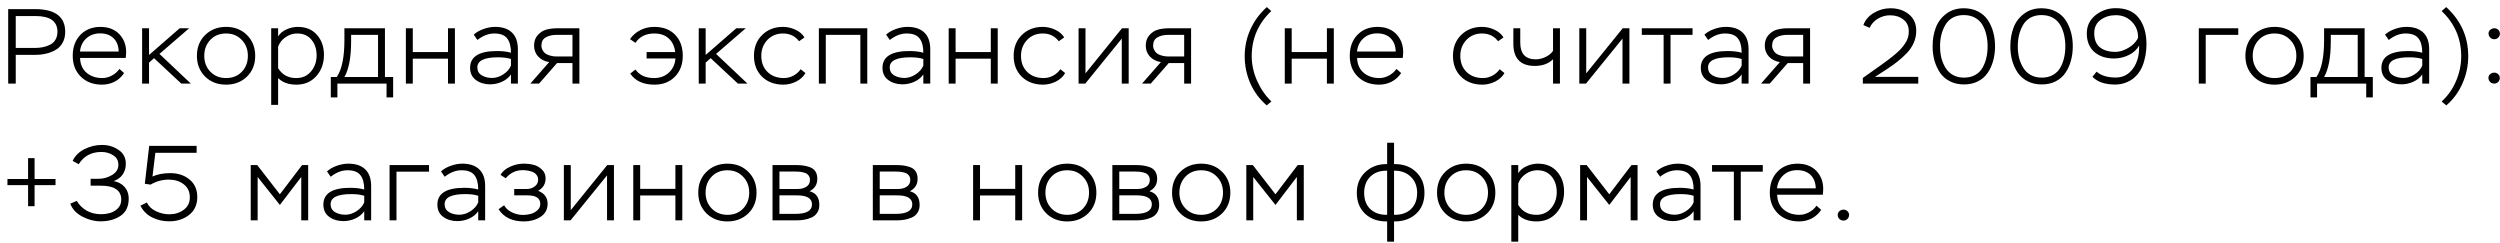 <?xml version="1.0" encoding="UTF-8"?> <svg xmlns="http://www.w3.org/2000/svg" width="329" height="32" viewBox="0 0 329 32" fill="none"><path d="M2.072 7.22V11H1.078V1.2H4.606C7.257 1.2 8.582 2.199 8.582 4.196C8.582 4.747 8.465 5.227 8.232 5.638C8.008 6.039 7.7 6.352 7.308 6.576C6.916 6.8 6.491 6.963 6.034 7.066C5.586 7.169 5.105 7.22 4.592 7.22H2.072ZM4.676 2.11H2.072V6.31H4.564C4.947 6.31 5.301 6.277 5.628 6.212C5.964 6.147 6.281 6.039 6.58 5.89C6.888 5.741 7.126 5.521 7.294 5.232C7.471 4.933 7.56 4.583 7.56 4.182C7.56 2.801 6.599 2.11 4.676 2.11ZM15.716 9.068L16.332 9.614C16.015 10.099 15.6 10.477 15.086 10.748C14.573 11.009 14.023 11.14 13.434 11.14C12.277 11.14 11.344 10.79 10.634 10.09C9.925 9.39 9.571 8.475 9.571 7.346C9.571 6.207 9.907 5.288 10.579 4.588C11.251 3.888 12.142 3.538 13.252 3.538C13.439 3.538 13.696 3.561 14.023 3.608C14.825 3.767 15.455 4.145 15.912 4.742C16.37 5.33 16.599 6.03 16.599 6.842C16.599 7.066 16.58 7.327 16.543 7.626H10.537C10.565 8.457 10.849 9.105 11.39 9.572C11.941 10.039 12.636 10.272 13.476 10.272C13.906 10.272 14.326 10.16 14.736 9.936C15.147 9.712 15.474 9.423 15.716 9.068ZM13.182 4.392C12.454 4.392 11.848 4.611 11.363 5.05C10.877 5.489 10.597 6.067 10.523 6.786H15.618C15.6 6.03 15.371 5.442 14.932 5.022C14.503 4.602 13.92 4.392 13.182 4.392ZM19.613 11H18.703V3.72H19.613V7.234L23.645 3.72H24.891L20.985 7.094L25.115 11H23.855L20.271 7.654L19.613 8.242V11ZM25.914 7.346C25.914 6.226 26.278 5.311 27.006 4.602C27.734 3.893 28.649 3.538 29.75 3.538C30.87 3.538 31.789 3.897 32.508 4.616C33.227 5.335 33.586 6.245 33.586 7.346C33.586 8.466 33.222 9.381 32.494 10.09C31.766 10.79 30.851 11.14 29.75 11.14C28.63 11.14 27.711 10.785 26.992 10.076C26.273 9.357 25.914 8.447 25.914 7.346ZM26.88 7.346C26.88 8.195 27.151 8.895 27.692 9.446C28.233 9.997 28.919 10.272 29.75 10.272C30.599 10.272 31.29 9.997 31.822 9.446C32.354 8.895 32.62 8.195 32.62 7.346C32.62 6.497 32.349 5.797 31.808 5.246C31.276 4.686 30.59 4.406 29.75 4.406C28.901 4.406 28.21 4.686 27.678 5.246C27.146 5.806 26.88 6.506 26.88 7.346ZM36.599 13.8H35.689V3.72H36.599V4.798C36.842 4.397 37.206 4.089 37.691 3.874C38.176 3.65 38.675 3.538 39.189 3.538C40.262 3.538 41.102 3.888 41.709 4.588C42.325 5.279 42.633 6.156 42.633 7.22C42.633 8.331 42.297 9.264 41.625 10.02C40.953 10.767 40.08 11.14 39.007 11.14C37.98 11.14 37.178 10.851 36.599 10.272V13.8ZM39.105 4.406C38.554 4.406 38.045 4.569 37.579 4.896C37.112 5.213 36.785 5.629 36.599 6.142V8.97C37.131 9.838 37.924 10.272 38.979 10.272C39.791 10.272 40.44 9.983 40.925 9.404C41.419 8.816 41.667 8.111 41.667 7.29C41.667 6.45 41.438 5.759 40.981 5.218C40.533 4.677 39.907 4.406 39.105 4.406ZM44.401 12.82H43.533V10.132H44.317C44.989 9.152 45.325 7.533 45.325 5.274V3.72H50.659V10.132H51.737V12.82H50.869V11H44.401V12.82ZM49.749 4.588H46.207V5.442C46.207 7.542 45.913 9.105 45.325 10.132H49.749V4.588ZM59.867 11H58.957V7.724H54.323V11H53.413V3.72H54.323V6.856H58.957V3.72H59.867V11ZM62.832 5.26L62.342 4.56C62.687 4.243 63.117 3.995 63.63 3.818C64.153 3.631 64.661 3.538 65.156 3.538C66.127 3.538 66.869 3.79 67.382 4.294C67.895 4.789 68.152 5.517 68.152 6.478V11H67.242V9.796C66.953 10.216 66.556 10.538 66.052 10.762C65.557 10.986 65.039 11.098 64.498 11.098C63.77 11.098 63.149 10.911 62.636 10.538C62.123 10.165 61.866 9.628 61.866 8.928C61.866 7.453 63.047 6.716 65.408 6.716C66.117 6.716 66.729 6.791 67.242 6.94C67.242 6.1 67.074 5.47 66.738 5.05C66.411 4.621 65.847 4.406 65.044 4.406C64.288 4.406 63.551 4.691 62.832 5.26ZM63.406 9.922C63.798 10.146 64.246 10.258 64.75 10.258C65.254 10.258 65.744 10.104 66.22 9.796C66.705 9.488 67.046 9.101 67.242 8.634V7.766C66.803 7.617 66.234 7.542 65.534 7.542C63.723 7.542 62.818 7.985 62.818 8.872C62.818 9.339 63.014 9.689 63.406 9.922ZM73.363 3.72H76.247V11H75.337V8.298H73.307L70.941 11H69.793L72.271 8.172C71.701 8.088 71.225 7.85 70.843 7.458C70.469 7.057 70.283 6.576 70.283 6.016C70.283 5.447 70.441 4.985 70.759 4.63C71.076 4.266 71.449 4.023 71.879 3.902C72.317 3.781 72.812 3.72 73.363 3.72ZM71.249 6.03C71.249 6.226 71.309 6.427 71.431 6.632C71.561 6.903 71.799 7.103 72.145 7.234C72.499 7.365 72.854 7.43 73.209 7.43H75.337V4.588H73.223C72.663 4.588 72.191 4.7 71.809 4.924C71.435 5.139 71.249 5.507 71.249 6.03ZM88.888 7.696H85.094V6.856H88.859C88.757 6.072 88.468 5.47 87.992 5.05C87.525 4.621 86.9 4.406 86.115 4.406C84.996 4.406 84.165 4.817 83.624 5.638L82.909 5.148C83.264 4.635 83.722 4.238 84.281 3.958C84.841 3.678 85.439 3.538 86.073 3.538C87.259 3.538 88.183 3.883 88.846 4.574C89.517 5.265 89.853 6.189 89.853 7.346C89.853 8.475 89.508 9.39 88.817 10.09C88.136 10.79 87.24 11.14 86.129 11.14C84.664 11.14 83.6 10.655 82.938 9.684L83.624 9.152C84.156 9.899 84.972 10.272 86.073 10.272C86.858 10.272 87.506 10.034 88.019 9.558C88.542 9.082 88.832 8.461 88.888 7.696ZM92.864 11H91.954V3.72H92.864V7.234L96.896 3.72H98.142L94.236 7.094L98.366 11H97.106L93.522 7.654L92.864 8.242V11ZM105.366 9.11L105.996 9.614C105.734 10.081 105.328 10.454 104.778 10.734C104.227 11.005 103.667 11.14 103.098 11.14C101.94 11.14 101.002 10.79 100.284 10.09C99.574 9.39 99.22 8.475 99.22 7.346C99.22 6.226 99.579 5.311 100.298 4.602C101.026 3.893 101.94 3.538 103.042 3.538C103.592 3.538 104.134 3.659 104.666 3.902C105.198 4.145 105.599 4.485 105.87 4.924L105.156 5.428C104.642 4.747 103.938 4.406 103.042 4.406C102.211 4.406 101.525 4.691 100.984 5.26C100.452 5.829 100.186 6.525 100.186 7.346C100.186 8.223 100.461 8.933 101.012 9.474C101.562 10.006 102.281 10.272 103.168 10.272C103.597 10.272 104.008 10.169 104.4 9.964C104.801 9.749 105.123 9.465 105.366 9.11ZM114.134 11H113.224V4.588H108.674V11H107.764V3.72H114.134V11ZM117.101 5.26L116.611 4.56C116.956 4.243 117.386 3.995 117.899 3.818C118.422 3.631 118.93 3.538 119.425 3.538C120.396 3.538 121.138 3.79 121.651 4.294C122.164 4.789 122.421 5.517 122.421 6.478V11H121.511V9.796C121.222 10.216 120.825 10.538 120.321 10.762C119.826 10.986 119.308 11.098 118.767 11.098C118.039 11.098 117.418 10.911 116.905 10.538C116.392 10.165 116.135 9.628 116.135 8.928C116.135 7.453 117.316 6.716 119.677 6.716C120.386 6.716 120.998 6.791 121.511 6.94C121.511 6.1 121.343 5.47 121.007 5.05C120.68 4.621 120.116 4.406 119.313 4.406C118.557 4.406 117.82 4.691 117.101 5.26ZM117.675 9.922C118.067 10.146 118.515 10.258 119.019 10.258C119.523 10.258 120.013 10.104 120.489 9.796C120.974 9.488 121.315 9.101 121.511 8.634V7.766C121.072 7.617 120.503 7.542 119.803 7.542C117.992 7.542 117.087 7.985 117.087 8.872C117.087 9.339 117.283 9.689 117.675 9.922ZM131.3 11H130.39V7.724H125.756V11H124.846V3.72H125.756V6.856H130.39V3.72H131.3V11ZM139.543 9.11L140.173 9.614C139.911 10.081 139.505 10.454 138.955 10.734C138.404 11.005 137.844 11.14 137.275 11.14C136.117 11.14 135.179 10.79 134.461 10.09C133.751 9.39 133.397 8.475 133.397 7.346C133.397 6.226 133.756 5.311 134.475 4.602C135.203 3.893 136.117 3.538 137.219 3.538C137.769 3.538 138.311 3.659 138.843 3.902C139.375 4.145 139.776 4.485 140.047 4.924L139.333 5.428C138.819 4.747 138.115 4.406 137.219 4.406C136.388 4.406 135.702 4.691 135.161 5.26C134.629 5.829 134.363 6.525 134.363 7.346C134.363 8.223 134.638 8.933 135.189 9.474C135.739 10.006 136.458 10.272 137.345 10.272C137.774 10.272 138.185 10.169 138.577 9.964C138.978 9.749 139.3 9.465 139.543 9.11ZM147.625 5.078L142.823 11H141.941V3.72H142.851V9.656L147.653 3.72H148.535V11H147.625V5.078ZM153.863 3.72H156.747V11H155.837V8.298H153.807L151.441 11H150.293L152.771 8.172C152.201 8.088 151.725 7.85 151.343 7.458C150.969 7.057 150.783 6.576 150.783 6.016C150.783 5.447 150.941 4.985 151.259 4.63C151.576 4.266 151.949 4.023 152.379 3.902C152.817 3.781 153.312 3.72 153.863 3.72ZM151.749 6.03C151.749 6.226 151.809 6.427 151.931 6.632C152.061 6.903 152.299 7.103 152.645 7.234C152.999 7.365 153.354 7.43 153.709 7.43H155.837V4.588H153.723C153.163 4.588 152.691 4.7 152.309 4.924C151.935 5.139 151.749 5.507 151.749 6.03ZM167.316 13.352L166.7 13.87C165.766 13.067 165.048 12.101 164.544 10.972C164.049 9.833 163.802 8.643 163.802 7.402C163.802 6.151 164.054 4.971 164.558 3.86C165.062 2.749 165.78 1.774 166.714 0.934L167.302 1.452C165.584 3.085 164.726 5.069 164.726 7.402C164.726 8.475 164.959 9.549 165.426 10.622C165.902 11.686 166.532 12.596 167.316 13.352ZM175.531 11H174.621V7.724H169.987V11H169.077V3.72H169.987V6.856H174.621V3.72H175.531V11ZM183.774 9.068L184.39 9.614C184.073 10.099 183.657 10.477 183.144 10.748C182.631 11.009 182.08 11.14 181.492 11.14C180.335 11.14 179.401 10.79 178.692 10.09C177.983 9.39 177.628 8.475 177.628 7.346C177.628 6.207 177.964 5.288 178.636 4.588C179.308 3.888 180.199 3.538 181.31 3.538C181.497 3.538 181.753 3.561 182.08 3.608C182.883 3.767 183.513 4.145 183.97 4.742C184.427 5.33 184.656 6.03 184.656 6.842C184.656 7.066 184.637 7.327 184.6 7.626H178.594C178.622 8.457 178.907 9.105 179.448 9.572C179.999 10.039 180.694 10.272 181.534 10.272C181.963 10.272 182.383 10.16 182.794 9.936C183.205 9.712 183.531 9.423 183.774 9.068ZM181.24 4.392C180.512 4.392 179.905 4.611 179.42 5.05C178.935 5.489 178.655 6.067 178.58 6.786H183.676C183.657 6.03 183.429 5.442 182.99 5.022C182.561 4.602 181.977 4.392 181.24 4.392ZM197.356 9.11L197.986 9.614C197.724 10.081 197.318 10.454 196.768 10.734C196.217 11.005 195.657 11.14 195.088 11.14C193.93 11.14 192.992 10.79 192.274 10.09C191.564 9.39 191.21 8.475 191.21 7.346C191.21 6.226 191.569 5.311 192.288 4.602C193.016 3.893 193.93 3.538 195.032 3.538C195.582 3.538 196.124 3.659 196.656 3.902C197.188 4.145 197.589 4.485 197.86 4.924L197.146 5.428C196.632 4.747 195.928 4.406 195.032 4.406C194.201 4.406 193.515 4.691 192.974 5.26C192.442 5.829 192.176 6.525 192.176 7.346C192.176 8.223 192.451 8.933 193.002 9.474C193.552 10.006 194.271 10.272 195.158 10.272C195.587 10.272 195.998 10.169 196.39 9.964C196.791 9.749 197.113 9.465 197.356 9.11ZM204.379 3.72H205.289V11H204.379V7.794C203.791 8.382 202.988 8.676 201.971 8.676C201.037 8.676 200.333 8.429 199.857 7.934C199.39 7.439 199.157 6.721 199.157 5.778V3.72H200.067V5.61C200.067 7.075 200.748 7.808 202.111 7.808C202.531 7.808 202.96 7.705 203.399 7.5C203.837 7.285 204.164 7.015 204.379 6.688V3.72ZM213.521 5.078L208.719 11H207.837V3.72H208.747V9.656L213.549 3.72H214.431V11H213.521V5.078ZM218.932 4.588H216.062V3.72H222.74V4.588H219.842V11H218.932V4.588ZM224.792 5.26L224.302 4.56C224.647 4.243 225.076 3.995 225.59 3.818C226.112 3.631 226.621 3.538 227.116 3.538C228.086 3.538 228.828 3.79 229.342 4.294C229.855 4.789 230.112 5.517 230.112 6.478V11H229.202V9.796C228.912 10.216 228.516 10.538 228.012 10.762C227.517 10.986 226.999 11.098 226.458 11.098C225.73 11.098 225.109 10.911 224.596 10.538C224.082 10.165 223.826 9.628 223.826 8.928C223.826 7.453 225.006 6.716 227.368 6.716C228.077 6.716 228.688 6.791 229.202 6.94C229.202 6.1 229.034 5.47 228.698 5.05C228.371 4.621 227.806 4.406 227.004 4.406C226.248 4.406 225.51 4.691 224.792 5.26ZM225.366 9.922C225.758 10.146 226.206 10.258 226.71 10.258C227.214 10.258 227.704 10.104 228.18 9.796C228.665 9.488 229.006 9.101 229.202 8.634V7.766C228.763 7.617 228.194 7.542 227.494 7.542C225.683 7.542 224.778 7.985 224.778 8.872C224.778 9.339 224.974 9.689 225.366 9.922ZM235.323 3.72H238.207V11H237.297V8.298H235.267L232.901 11H231.753L234.231 8.172C233.661 8.088 233.185 7.85 232.803 7.458C232.429 7.057 232.243 6.576 232.243 6.016C232.243 5.447 232.401 4.985 232.719 4.63C233.036 4.266 233.409 4.023 233.839 3.902C234.277 3.781 234.772 3.72 235.323 3.72ZM233.209 6.03C233.209 6.226 233.269 6.427 233.391 6.632C233.521 6.903 233.759 7.103 234.105 7.234C234.459 7.365 234.814 7.43 235.169 7.43H237.297V4.588H235.183C234.623 4.588 234.151 4.7 233.769 4.924C233.395 5.139 233.209 5.507 233.209 6.03ZM246.045 3.664L245.219 3.3C245.471 2.619 245.933 2.082 246.605 1.69C247.287 1.289 248.01 1.088 248.775 1.088C249.746 1.088 250.553 1.349 251.197 1.872C251.851 2.395 252.177 3.118 252.177 4.042C252.177 4.593 252.07 5.12 251.855 5.624C251.641 6.119 251.328 6.581 250.917 7.01C250.507 7.43 250.11 7.789 249.727 8.088C249.354 8.387 248.906 8.709 248.383 9.054L246.745 10.118H252.443V11H245.149V10.258L247.599 8.522C248.747 7.701 249.541 7.066 249.979 6.618C250.371 6.217 250.67 5.825 250.875 5.442C251.09 5.05 251.197 4.616 251.197 4.14C251.197 3.459 250.959 2.936 250.483 2.572C250.017 2.199 249.433 2.012 248.733 2.012C248.164 2.012 247.627 2.161 247.123 2.46C246.629 2.759 246.269 3.16 246.045 3.664ZM254.331 6.1C254.331 5.195 254.471 4.373 254.751 3.636C255.031 2.899 255.489 2.292 256.123 1.816C256.758 1.331 257.528 1.088 258.433 1.088C259.143 1.088 259.768 1.228 260.309 1.508C260.851 1.788 261.28 2.166 261.597 2.642C261.915 3.118 262.153 3.65 262.311 4.238C262.47 4.817 262.549 5.437 262.549 6.1C262.549 6.772 262.465 7.407 262.297 8.004C262.139 8.592 261.896 9.124 261.569 9.6C261.252 10.067 260.827 10.435 260.295 10.706C259.763 10.977 259.152 11.112 258.461 11.112C257.761 11.112 257.141 10.972 256.599 10.692C256.058 10.412 255.624 10.034 255.297 9.558C254.98 9.073 254.737 8.541 254.569 7.962C254.411 7.374 254.331 6.753 254.331 6.1ZM255.479 4.602C255.367 5.069 255.311 5.568 255.311 6.1C255.311 6.632 255.367 7.136 255.479 7.612C255.601 8.079 255.783 8.513 256.025 8.914C256.268 9.315 256.595 9.633 257.005 9.866C257.425 10.099 257.911 10.216 258.461 10.216C259.031 10.216 259.521 10.099 259.931 9.866C260.351 9.633 260.673 9.315 260.897 8.914C261.131 8.513 261.299 8.079 261.401 7.612C261.513 7.145 261.569 6.641 261.569 6.1C261.569 5.559 261.513 5.055 261.401 4.588C261.299 4.121 261.131 3.687 260.897 3.286C260.664 2.885 260.337 2.567 259.917 2.334C259.497 2.101 259.003 1.984 258.433 1.984C257.873 1.984 257.383 2.101 256.963 2.334C256.553 2.567 256.231 2.889 255.997 3.3C255.764 3.701 255.591 4.135 255.479 4.602ZM264.561 6.1C264.561 5.195 264.701 4.373 264.981 3.636C265.261 2.899 265.718 2.292 266.353 1.816C266.987 1.331 267.757 1.088 268.663 1.088C269.372 1.088 269.997 1.228 270.539 1.508C271.08 1.788 271.509 2.166 271.827 2.642C272.144 3.118 272.382 3.65 272.541 4.238C272.699 4.817 272.779 5.437 272.779 6.1C272.779 6.772 272.695 7.407 272.527 8.004C272.368 8.592 272.125 9.124 271.799 9.6C271.481 10.067 271.057 10.435 270.525 10.706C269.993 10.977 269.381 11.112 268.691 11.112C267.991 11.112 267.37 10.972 266.829 10.692C266.287 10.412 265.853 10.034 265.527 9.558C265.209 9.073 264.967 8.541 264.799 7.962C264.64 7.374 264.561 6.753 264.561 6.1ZM265.709 4.602C265.597 5.069 265.541 5.568 265.541 6.1C265.541 6.632 265.597 7.136 265.709 7.612C265.83 8.079 266.012 8.513 266.255 8.914C266.497 9.315 266.824 9.633 267.235 9.866C267.655 10.099 268.14 10.216 268.691 10.216C269.26 10.216 269.75 10.099 270.161 9.866C270.581 9.633 270.903 9.315 271.127 8.914C271.36 8.513 271.528 8.079 271.631 7.612C271.743 7.145 271.799 6.641 271.799 6.1C271.799 5.559 271.743 5.055 271.631 4.588C271.528 4.121 271.36 3.687 271.127 3.286C270.893 2.885 270.567 2.567 270.147 2.334C269.727 2.101 269.232 1.984 268.663 1.984C268.103 1.984 267.613 2.101 267.193 2.334C266.782 2.567 266.46 2.889 266.227 3.3C265.993 3.701 265.821 4.135 265.709 4.602ZM282.476 5.834C282.476 6.347 282.429 6.847 282.336 7.332C282.252 7.808 282.117 8.275 281.93 8.732C281.743 9.189 281.477 9.6 281.132 9.964C280.796 10.328 280.395 10.608 279.928 10.804C279.424 11.019 278.906 11.126 278.374 11.126C277.021 11.126 276.017 10.785 275.364 10.104L275.91 9.432C276.507 9.945 277.343 10.202 278.416 10.202C279.125 10.202 279.727 9.987 280.222 9.558C280.717 9.119 281.071 8.55 281.286 7.85C281.454 7.318 281.529 6.697 281.51 5.988C281.211 6.529 280.754 6.949 280.138 7.248C279.522 7.547 278.878 7.696 278.206 7.696C277.133 7.696 276.265 7.407 275.602 6.828C274.949 6.24 274.622 5.428 274.622 4.392C274.622 3.412 275.005 2.614 275.77 1.998C276.545 1.382 277.431 1.074 278.43 1.074C279.811 1.074 280.829 1.513 281.482 2.39C282.145 3.258 282.476 4.406 282.476 5.834ZM281.37 4.91C281.37 4.079 281.09 3.389 280.53 2.838C279.97 2.278 279.279 1.998 278.458 1.998C277.674 1.998 277.002 2.203 276.442 2.614C275.882 3.025 275.602 3.608 275.602 4.364C275.602 5.204 275.849 5.825 276.344 6.226C276.848 6.627 277.529 6.828 278.388 6.828C278.845 6.828 279.321 6.702 279.816 6.45C280.32 6.198 280.721 5.89 281.02 5.526C281.216 5.302 281.333 5.097 281.37 4.91ZM290.272 11H289.362V3.72H294.556V4.588H290.272V11ZM295.493 7.346C295.493 6.226 295.857 5.311 296.585 4.602C297.313 3.893 298.228 3.538 299.329 3.538C300.449 3.538 301.369 3.897 302.087 4.616C302.806 5.335 303.165 6.245 303.165 7.346C303.165 8.466 302.801 9.381 302.073 10.09C301.345 10.79 300.431 11.14 299.329 11.14C298.209 11.14 297.29 10.785 296.571 10.076C295.853 9.357 295.493 8.447 295.493 7.346ZM296.459 7.346C296.459 8.195 296.73 8.895 297.271 9.446C297.813 9.997 298.499 10.272 299.329 10.272C300.179 10.272 300.869 9.997 301.401 9.446C301.933 8.895 302.199 8.195 302.199 7.346C302.199 6.497 301.929 5.797 301.387 5.246C300.855 4.686 300.169 4.406 299.329 4.406C298.48 4.406 297.789 4.686 297.257 5.246C296.725 5.806 296.459 6.506 296.459 7.346ZM304.926 12.82H304.058V10.132H304.842C305.514 9.152 305.85 7.533 305.85 5.274V3.72H311.184V10.132H312.262V12.82H311.394V11H304.926V12.82ZM310.274 4.588H306.732V5.442C306.732 7.542 306.438 9.105 305.85 10.132H310.274V4.588ZM314.359 5.26L313.869 4.56C314.214 4.243 314.643 3.995 315.157 3.818C315.679 3.631 316.188 3.538 316.683 3.538C317.653 3.538 318.395 3.79 318.909 4.294C319.422 4.789 319.679 5.517 319.679 6.478V11H318.769V9.796C318.479 10.216 318.083 10.538 317.579 10.762C317.084 10.986 316.566 11.098 316.025 11.098C315.297 11.098 314.676 10.911 314.163 10.538C313.649 10.165 313.393 9.628 313.393 8.928C313.393 7.453 314.573 6.716 316.935 6.716C317.644 6.716 318.255 6.791 318.769 6.94C318.769 6.1 318.601 5.47 318.265 5.05C317.938 4.621 317.373 4.406 316.571 4.406C315.815 4.406 315.077 4.691 314.359 5.26ZM314.933 9.922C315.325 10.146 315.773 10.258 316.277 10.258C316.781 10.258 317.271 10.104 317.747 9.796C318.232 9.488 318.573 9.101 318.769 8.634V7.766C318.33 7.617 317.761 7.542 317.061 7.542C315.25 7.542 314.345 7.985 314.345 8.872C314.345 9.339 314.541 9.689 314.933 9.922ZM321.936 13.87L321.32 13.352C322.132 12.624 322.762 11.733 323.21 10.678C323.667 9.614 323.896 8.522 323.896 7.402C323.896 5.069 323.037 3.085 321.32 1.452L321.922 0.934C323.854 2.689 324.82 4.845 324.82 7.402C324.82 8.643 324.568 9.833 324.064 10.972C323.569 12.111 322.86 13.077 321.936 13.87ZM327.492 4.406C327.492 4.21 327.571 4.047 327.73 3.916C327.888 3.785 328.066 3.72 328.262 3.72C328.458 3.72 328.63 3.79 328.78 3.93C328.92 4.089 328.99 4.247 328.99 4.406C328.99 4.611 328.92 4.789 328.78 4.938C328.64 5.087 328.467 5.162 328.262 5.162C328.047 5.162 327.865 5.092 327.716 4.952C327.566 4.803 327.492 4.621 327.492 4.406ZM327.478 10.244C327.478 10.048 327.557 9.885 327.716 9.754C327.874 9.623 328.052 9.558 328.248 9.558C328.444 9.558 328.616 9.628 328.766 9.768C328.906 9.917 328.976 10.076 328.976 10.244C328.976 10.449 328.906 10.627 328.766 10.776C328.626 10.925 328.453 11 328.248 11C328.033 11 327.851 10.93 327.702 10.79C327.552 10.641 327.478 10.459 327.478 10.244ZM3.696 24.366H0.98V23.554H3.696V20.81H4.55V23.554H7.308V24.366H4.55V27.138H3.696V24.366ZM10.357 21.608L9.559 21.174C9.877 20.502 10.399 19.984 11.127 19.62C11.855 19.256 12.621 19.074 13.424 19.074C14.245 19.074 14.973 19.293 15.607 19.732C16.242 20.161 16.559 20.763 16.559 21.538C16.559 22.089 16.419 22.565 16.14 22.966C15.86 23.367 15.463 23.657 14.95 23.834C15.761 23.983 16.345 24.389 16.7 25.052C16.858 25.388 16.938 25.747 16.938 26.13C16.938 27.157 16.583 27.913 15.873 28.398C15.164 28.883 14.277 29.126 13.213 29.126C12.411 29.126 11.613 28.916 10.819 28.496C10.036 28.076 9.513 27.511 9.251 26.802L10.105 26.438C10.441 26.998 10.885 27.432 11.435 27.74C11.986 28.039 12.593 28.188 13.255 28.188C13.704 28.188 14.119 28.132 14.502 28.02C14.893 27.908 15.234 27.703 15.524 27.404C15.813 27.096 15.957 26.718 15.957 26.27C15.957 25.047 15.057 24.436 13.255 24.436H11.925V23.526H13.004C13.61 23.526 14.189 23.363 14.739 23.036C15.3 22.7 15.579 22.252 15.579 21.692C15.579 21.132 15.351 20.712 14.893 20.432C14.445 20.143 13.928 19.998 13.339 19.998C12.024 19.998 11.03 20.535 10.357 21.608ZM19.815 24.296L19.059 24.184L19.633 19.2H25.877V20.11H20.445L20.067 23.232C20.711 22.933 21.49 22.784 22.405 22.784C23.422 22.784 24.267 23.064 24.939 23.624C25.62 24.175 25.961 24.945 25.961 25.934C25.961 26.942 25.601 27.726 24.883 28.286C24.164 28.846 23.291 29.126 22.265 29.126C21.462 29.126 20.711 28.953 20.011 28.608C19.32 28.253 18.811 27.74 18.485 27.068L19.325 26.648C19.558 27.143 19.959 27.525 20.529 27.796C21.098 28.067 21.681 28.202 22.279 28.202C23.007 28.202 23.637 28.006 24.169 27.614C24.71 27.222 24.981 26.676 24.981 25.976C24.981 25.229 24.715 24.655 24.183 24.254C23.651 23.843 22.997 23.638 22.223 23.638C21.364 23.638 20.561 23.857 19.815 24.296ZM33.906 29H32.995V21.72H33.849L36.831 25.57L39.758 21.72H40.556V29H39.645V23.288L36.831 26.97L33.906 23.288V29ZM43.522 23.26L43.032 22.56C43.377 22.243 43.806 21.995 44.32 21.818C44.842 21.631 45.351 21.538 45.846 21.538C46.816 21.538 47.558 21.79 48.072 22.294C48.585 22.789 48.842 23.517 48.842 24.478V29H47.932V27.796C47.642 28.216 47.246 28.538 46.742 28.762C46.247 28.986 45.729 29.098 45.188 29.098C44.46 29.098 43.839 28.911 43.326 28.538C42.812 28.165 42.556 27.628 42.556 26.928C42.556 25.453 43.736 24.716 46.098 24.716C46.807 24.716 47.418 24.791 47.932 24.94C47.932 24.1 47.764 23.47 47.428 23.05C47.101 22.621 46.536 22.406 45.734 22.406C44.978 22.406 44.24 22.691 43.522 23.26ZM44.096 27.922C44.488 28.146 44.936 28.258 45.44 28.258C45.944 28.258 46.434 28.104 46.91 27.796C47.395 27.488 47.736 27.101 47.932 26.634V25.766C47.493 25.617 46.924 25.542 46.224 25.542C44.413 25.542 43.508 25.985 43.508 26.872C43.508 27.339 43.704 27.689 44.096 27.922ZM52.177 29H51.267V21.72H56.461V22.588H52.177V29ZM58.525 23.26L58.035 22.56C58.381 22.243 58.81 21.995 59.323 21.818C59.846 21.631 60.355 21.538 60.849 21.538C61.82 21.538 62.562 21.79 63.075 22.294C63.589 22.789 63.845 23.517 63.845 24.478V29H62.935V27.796C62.646 28.216 62.249 28.538 61.745 28.762C61.251 28.986 60.733 29.098 60.191 29.098C59.463 29.098 58.843 28.911 58.329 28.538C57.816 28.165 57.559 27.628 57.559 26.928C57.559 25.453 58.74 24.716 61.101 24.716C61.811 24.716 62.422 24.791 62.935 24.94C62.935 24.1 62.767 23.47 62.431 23.05C62.105 22.621 61.54 22.406 60.737 22.406C59.981 22.406 59.244 22.691 58.525 23.26ZM59.099 27.922C59.491 28.146 59.939 28.258 60.443 28.258C60.947 28.258 61.437 28.104 61.913 27.796C62.399 27.488 62.739 27.101 62.935 26.634V25.766C62.497 25.617 61.927 25.542 61.227 25.542C59.417 25.542 58.511 25.985 58.511 26.872C58.511 27.339 58.707 27.689 59.099 27.922ZM68.958 29.14C67.409 29.14 66.293 28.603 65.612 27.53L66.34 27.012C66.564 27.413 66.909 27.726 67.376 27.95C67.852 28.174 68.342 28.286 68.846 28.286C69.173 28.286 69.495 28.244 69.812 28.16C70.139 28.076 70.433 27.922 70.694 27.698C70.965 27.465 71.1 27.18 71.1 26.844C71.1 26.088 70.545 25.71 69.434 25.71H67.67V24.87H69.35C69.733 24.87 70.073 24.758 70.372 24.534C70.671 24.31 70.82 24.011 70.82 23.638C70.82 23.405 70.75 23.199 70.61 23.022C70.479 22.845 70.307 22.714 70.092 22.63C69.877 22.546 69.663 22.485 69.448 22.448C69.233 22.411 69.014 22.392 68.79 22.392C67.894 22.392 67.147 22.747 66.55 23.456L65.864 23.008C66.144 22.541 66.573 22.182 67.152 21.93C67.731 21.669 68.319 21.538 68.916 21.538C69.383 21.538 69.817 21.589 70.218 21.692C70.629 21.795 70.993 22 71.31 22.308C71.637 22.607 71.8 22.994 71.8 23.47C71.8 24.198 71.473 24.744 70.82 25.108C71.651 25.444 72.066 26.009 72.066 26.802C72.066 27.567 71.749 28.151 71.114 28.552C70.489 28.944 69.77 29.14 68.958 29.14ZM79.886 23.078L75.085 29H74.203V21.72H75.112V27.656L79.915 21.72H80.796V29H79.886V23.078ZM89.792 29H88.882V25.724H84.248V29H83.338V21.72H84.248V24.856H88.882V21.72H89.792V29ZM91.889 25.346C91.889 24.226 92.253 23.311 92.981 22.602C93.709 21.893 94.624 21.538 95.725 21.538C96.845 21.538 97.764 21.897 98.483 22.616C99.202 23.335 99.561 24.245 99.561 25.346C99.561 26.466 99.197 27.381 98.469 28.09C97.741 28.79 96.826 29.14 95.725 29.14C94.605 29.14 93.686 28.785 92.967 28.076C92.248 27.357 91.889 26.447 91.889 25.346ZM92.855 25.346C92.855 26.195 93.126 26.895 93.667 27.446C94.208 27.997 94.894 28.272 95.725 28.272C96.574 28.272 97.265 27.997 97.797 27.446C98.329 26.895 98.595 26.195 98.595 25.346C98.595 24.497 98.324 23.797 97.783 23.246C97.251 22.686 96.565 22.406 95.725 22.406C94.876 22.406 94.185 22.686 93.653 23.246C93.121 23.806 92.855 24.506 92.855 25.346ZM104.772 29H101.664V21.72H104.646C105.047 21.72 105.388 21.739 105.668 21.776C105.957 21.813 106.261 21.888 106.578 22C106.895 22.112 107.138 22.299 107.306 22.56C107.474 22.812 107.558 23.139 107.558 23.54C107.558 24.277 107.217 24.819 106.536 25.164C107.395 25.397 107.824 25.999 107.824 26.97C107.824 27.371 107.731 27.712 107.544 27.992C107.367 28.272 107.119 28.482 106.802 28.622C106.485 28.762 106.163 28.86 105.836 28.916C105.509 28.972 105.155 29 104.772 29ZM104.884 25.71H102.574V28.146H104.674C106.13 28.146 106.858 27.731 106.858 26.9C106.858 26.107 106.2 25.71 104.884 25.71ZM104.604 22.574H102.574V24.87H104.996C105.425 24.87 105.799 24.772 106.116 24.576C106.433 24.38 106.592 24.081 106.592 23.68C106.592 23.437 106.527 23.237 106.396 23.078C106.275 22.91 106.097 22.793 105.864 22.728C105.64 22.663 105.435 22.621 105.248 22.602C105.071 22.583 104.856 22.574 104.604 22.574ZM117.971 29H114.863V21.72H117.845C118.246 21.72 118.587 21.739 118.867 21.776C119.156 21.813 119.459 21.888 119.777 22C120.094 22.112 120.337 22.299 120.505 22.56C120.673 22.812 120.757 23.139 120.757 23.54C120.757 24.277 120.416 24.819 119.735 25.164C120.593 25.397 121.023 25.999 121.023 26.97C121.023 27.371 120.929 27.712 120.743 27.992C120.565 28.272 120.318 28.482 120.001 28.622C119.683 28.762 119.361 28.86 119.035 28.916C118.708 28.972 118.353 29 117.971 29ZM118.083 25.71H115.773V28.146H117.873C119.329 28.146 120.057 27.731 120.057 26.9C120.057 26.107 119.399 25.71 118.083 25.71ZM117.803 22.574H115.773V24.87H118.195C118.624 24.87 118.997 24.772 119.315 24.576C119.632 24.38 119.791 24.081 119.791 23.68C119.791 23.437 119.725 23.237 119.595 23.078C119.473 22.91 119.296 22.793 119.063 22.728C118.839 22.663 118.633 22.621 118.447 22.602C118.269 22.583 118.055 22.574 117.803 22.574ZM134.515 29H133.605V25.724H128.971V29H128.061V21.72H128.971V24.856H133.605V21.72H134.515V29ZM136.612 25.346C136.612 24.226 136.976 23.311 137.704 22.602C138.432 21.893 139.347 21.538 140.448 21.538C141.568 21.538 142.488 21.897 143.206 22.616C143.925 23.335 144.284 24.245 144.284 25.346C144.284 26.466 143.92 27.381 143.192 28.09C142.464 28.79 141.55 29.14 140.448 29.14C139.328 29.14 138.409 28.785 137.69 28.076C136.972 27.357 136.612 26.447 136.612 25.346ZM137.578 25.346C137.578 26.195 137.849 26.895 138.39 27.446C138.932 27.997 139.618 28.272 140.448 28.272C141.298 28.272 141.988 27.997 142.52 27.446C143.052 26.895 143.318 26.195 143.318 25.346C143.318 24.497 143.048 23.797 142.506 23.246C141.974 22.686 141.288 22.406 140.448 22.406C139.599 22.406 138.908 22.686 138.376 23.246C137.844 23.806 137.578 24.506 137.578 25.346ZM149.495 29H146.387V21.72H149.369C149.771 21.72 150.111 21.739 150.391 21.776C150.681 21.813 150.984 21.888 151.301 22C151.619 22.112 151.861 22.299 152.029 22.56C152.197 22.812 152.281 23.139 152.281 23.54C152.281 24.277 151.941 24.819 151.259 25.164C152.118 25.397 152.547 25.999 152.547 26.97C152.547 27.371 152.454 27.712 152.267 27.992C152.09 28.272 151.843 28.482 151.525 28.622C151.208 28.762 150.886 28.86 150.559 28.916C150.233 28.972 149.878 29 149.495 29ZM149.607 25.71H147.297V28.146H149.397C150.853 28.146 151.581 27.731 151.581 26.9C151.581 26.107 150.923 25.71 149.607 25.71ZM149.327 22.574H147.297V24.87H149.719C150.149 24.87 150.522 24.772 150.839 24.576C151.157 24.38 151.315 24.081 151.315 23.68C151.315 23.437 151.25 23.237 151.119 23.078C150.998 22.91 150.821 22.793 150.587 22.728C150.363 22.663 150.158 22.621 149.971 22.602C149.794 22.583 149.579 22.574 149.327 22.574ZM154.241 25.346C154.241 24.226 154.605 23.311 155.333 22.602C156.061 21.893 156.976 21.538 158.077 21.538C159.197 21.538 160.116 21.897 160.835 22.616C161.554 23.335 161.913 24.245 161.913 25.346C161.913 26.466 161.549 27.381 160.821 28.09C160.093 28.79 159.178 29.14 158.077 29.14C156.957 29.14 156.038 28.785 155.319 28.076C154.6 27.357 154.241 26.447 154.241 25.346ZM155.207 25.346C155.207 26.195 155.478 26.895 156.019 27.446C156.56 27.997 157.246 28.272 158.077 28.272C158.926 28.272 159.617 27.997 160.149 27.446C160.681 26.895 160.947 26.195 160.947 25.346C160.947 24.497 160.676 23.797 160.135 23.246C159.603 22.686 158.917 22.406 158.077 22.406C157.228 22.406 156.537 22.686 156.005 23.246C155.473 23.806 155.207 24.506 155.207 25.346ZM164.926 29H164.016V21.72H164.87L167.852 25.57L170.778 21.72H171.576V29H170.666V23.288L167.852 26.97L164.926 23.288V29ZM183.457 31.8H182.547V29.14H182.463C181.297 29.14 180.354 28.799 179.635 28.118C178.917 27.427 178.557 26.513 178.557 25.374C178.557 24.254 178.931 23.344 179.677 22.644C180.424 21.944 181.348 21.594 182.449 21.594H182.547V18.78H183.457V21.594H183.569C184.717 21.594 185.651 21.944 186.369 22.644C187.097 23.344 187.461 24.254 187.461 25.374C187.461 26.541 187.093 27.46 186.355 28.132C185.627 28.804 184.689 29.14 183.541 29.14H183.457V31.8ZM179.523 25.374C179.523 26.279 179.789 26.989 180.321 27.502C180.863 28.015 181.577 28.272 182.463 28.272H182.547V22.462H182.449C181.563 22.462 180.853 22.728 180.321 23.26C179.789 23.792 179.523 24.497 179.523 25.374ZM183.541 22.462H183.457V28.272H183.541C184.456 28.272 185.175 28.015 185.697 27.502C186.229 26.989 186.495 26.279 186.495 25.374C186.495 24.506 186.22 23.806 185.669 23.274C185.119 22.733 184.409 22.462 183.541 22.462ZM189.115 25.346C189.115 24.226 189.479 23.311 190.207 22.602C190.935 21.893 191.85 21.538 192.951 21.538C194.071 21.538 194.99 21.897 195.709 22.616C196.428 23.335 196.787 24.245 196.787 25.346C196.787 26.466 196.423 27.381 195.695 28.09C194.967 28.79 194.052 29.14 192.951 29.14C191.831 29.14 190.912 28.785 190.193 28.076C189.474 27.357 189.115 26.447 189.115 25.346ZM190.081 25.346C190.081 26.195 190.352 26.895 190.893 27.446C191.434 27.997 192.12 28.272 192.951 28.272C193.8 28.272 194.491 27.997 195.023 27.446C195.555 26.895 195.821 26.195 195.821 25.346C195.821 24.497 195.55 23.797 195.009 23.246C194.477 22.686 193.791 22.406 192.951 22.406C192.102 22.406 191.411 22.686 190.879 23.246C190.347 23.806 190.081 24.506 190.081 25.346ZM199.8 31.8H198.89V21.72H199.8V22.798C200.043 22.397 200.407 22.089 200.892 21.874C201.377 21.65 201.877 21.538 202.39 21.538C203.463 21.538 204.303 21.888 204.91 22.588C205.526 23.279 205.834 24.156 205.834 25.22C205.834 26.331 205.498 27.264 204.826 28.02C204.154 28.767 203.281 29.14 202.208 29.14C201.181 29.14 200.379 28.851 199.8 28.272V31.8ZM202.306 22.406C201.755 22.406 201.247 22.569 200.78 22.896C200.313 23.213 199.987 23.629 199.8 24.142V26.97C200.332 27.838 201.125 28.272 202.18 28.272C202.992 28.272 203.641 27.983 204.126 27.404C204.621 26.816 204.868 26.111 204.868 25.29C204.868 24.45 204.639 23.759 204.182 23.218C203.734 22.677 203.109 22.406 202.306 22.406ZM208.854 29H207.944V21.72H208.798L211.78 25.57L214.706 21.72H215.504V29H214.594V23.288L211.78 26.97L208.854 23.288V29ZM218.47 23.26L217.98 22.56C218.325 22.243 218.754 21.995 219.268 21.818C219.79 21.631 220.299 21.538 220.794 21.538C221.764 21.538 222.506 21.79 223.02 22.294C223.533 22.789 223.79 23.517 223.79 24.478V29H222.88V27.796C222.59 28.216 222.194 28.538 221.69 28.762C221.195 28.986 220.677 29.098 220.136 29.098C219.408 29.098 218.787 28.911 218.274 28.538C217.76 28.165 217.504 27.628 217.504 26.928C217.504 25.453 218.684 24.716 221.046 24.716C221.755 24.716 222.366 24.791 222.88 24.94C222.88 24.1 222.712 23.47 222.376 23.05C222.049 22.621 221.484 22.406 220.682 22.406C219.926 22.406 219.188 22.691 218.47 23.26ZM219.044 27.922C219.436 28.146 219.884 28.258 220.388 28.258C220.892 28.258 221.382 28.104 221.858 27.796C222.343 27.488 222.684 27.101 222.88 26.634V25.766C222.441 25.617 221.872 25.542 221.172 25.542C219.361 25.542 218.456 25.985 218.456 26.872C218.456 27.339 218.652 27.689 219.044 27.922ZM228.175 22.588H225.305V21.72H231.983V22.588H229.085V29H228.175V22.588ZM239.052 27.068L239.668 27.614C239.351 28.099 238.935 28.477 238.422 28.748C237.909 29.009 237.358 29.14 236.77 29.14C235.613 29.14 234.679 28.79 233.97 28.09C233.261 27.39 232.906 26.475 232.906 25.346C232.906 24.207 233.242 23.288 233.914 22.588C234.586 21.888 235.477 21.538 236.588 21.538C236.775 21.538 237.031 21.561 237.358 21.608C238.161 21.767 238.791 22.145 239.248 22.742C239.705 23.33 239.934 24.03 239.934 24.842C239.934 25.066 239.915 25.327 239.878 25.626H233.872C233.9 26.457 234.185 27.105 234.726 27.572C235.277 28.039 235.972 28.272 236.812 28.272C237.241 28.272 237.661 28.16 238.072 27.936C238.483 27.712 238.809 27.423 239.052 27.068ZM236.518 22.392C235.79 22.392 235.183 22.611 234.698 23.05C234.213 23.489 233.933 24.067 233.858 24.786H238.954C238.935 24.03 238.707 23.442 238.268 23.022C237.839 22.602 237.255 22.392 236.518 22.392ZM241.842 28.272C241.842 28.076 241.922 27.913 242.08 27.782C242.239 27.651 242.416 27.586 242.612 27.586C242.808 27.586 242.981 27.656 243.13 27.796C243.27 27.945 243.34 28.104 243.34 28.272C243.34 28.477 243.27 28.655 243.13 28.804C242.99 28.953 242.818 29.028 242.612 29.028C242.398 29.028 242.216 28.958 242.066 28.818C241.917 28.669 241.842 28.487 241.842 28.272Z" fill="black"></path></svg> 